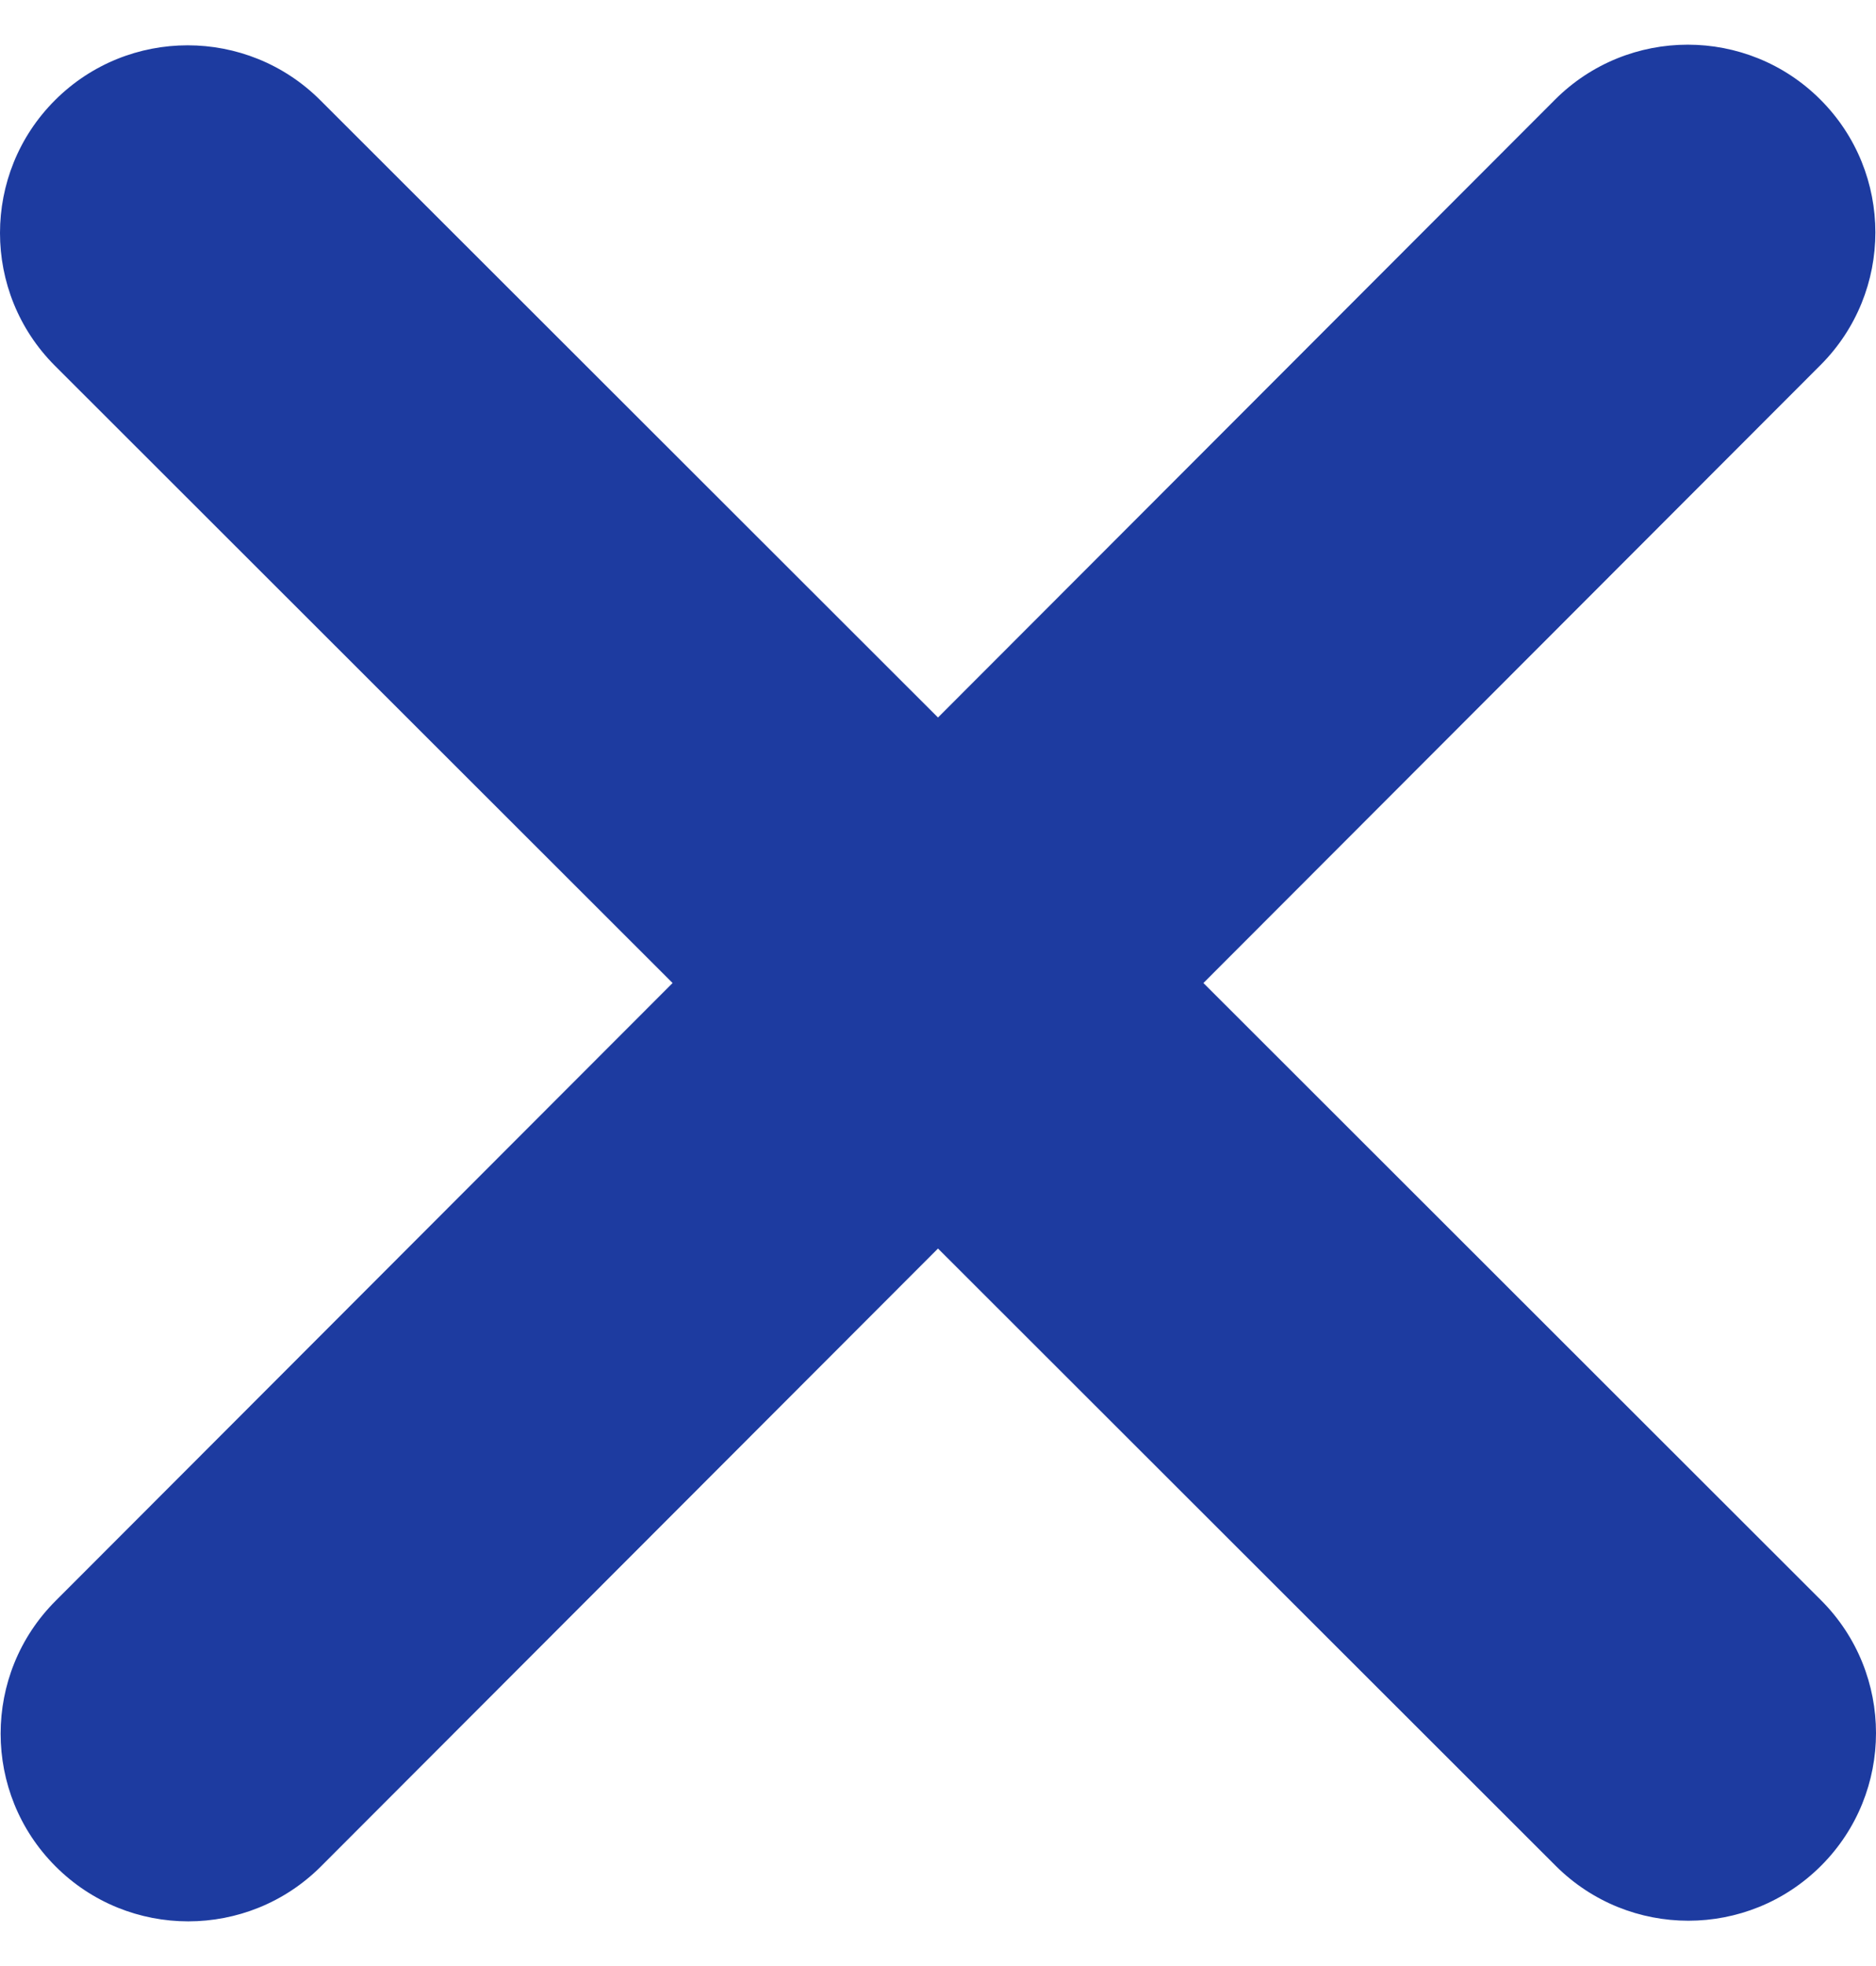 <svg width="21" height="22" viewBox="0 0 21 22" fill="none" xmlns="http://www.w3.org/2000/svg">
<path d="M20.378 4.086C21.198 3.266 21.198 1.935 20.378 1.115C19.559 0.295 18.227 0.295 17.407 1.115L10.5 8.029L3.586 1.122C2.766 0.302 1.435 0.302 0.615 1.122C-0.205 1.941 -0.205 3.273 0.615 4.093L7.529 11L0.622 17.914C-0.198 18.734 -0.198 20.065 0.622 20.885C1.441 21.705 2.773 21.705 3.593 20.885L10.5 13.971L17.414 20.878C18.234 21.698 19.565 21.698 20.385 20.878C21.205 20.059 21.205 18.727 20.385 17.907L13.471 11L20.378 4.086Z" fill="#1D3BA0"/>
</svg>
